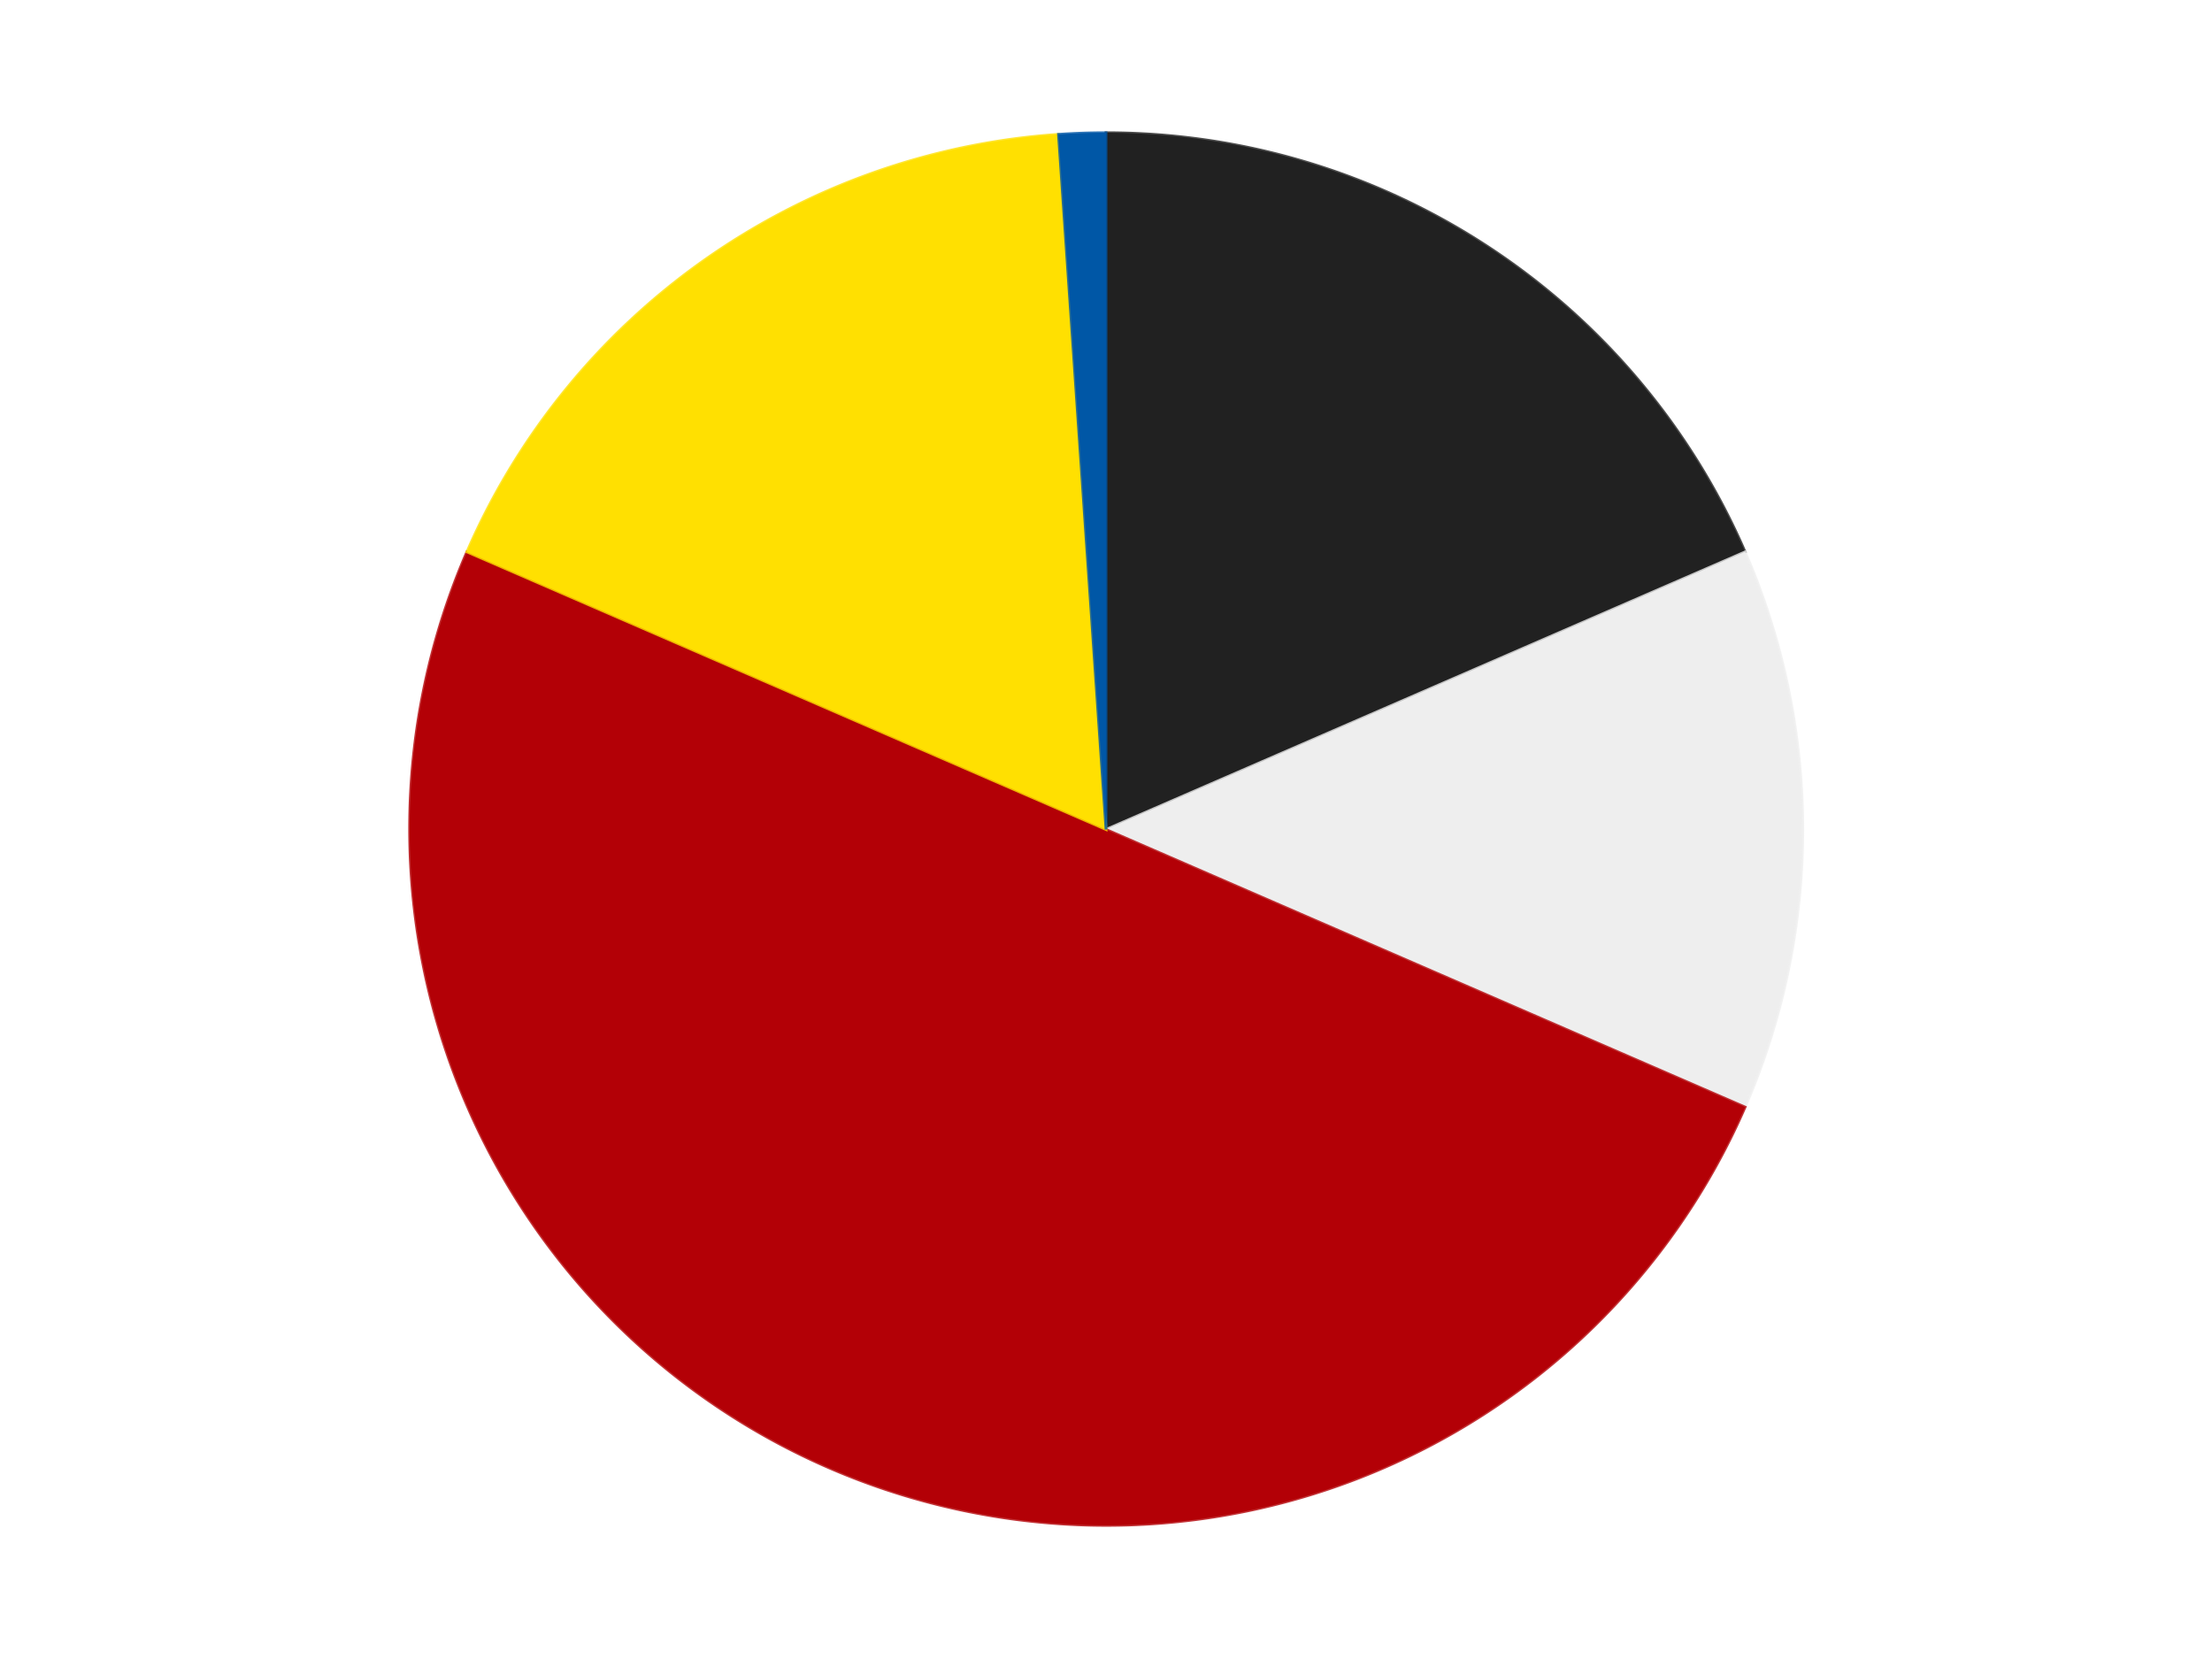 <?xml version='1.0' encoding='utf-8'?>
<svg xmlns="http://www.w3.org/2000/svg" xmlns:xlink="http://www.w3.org/1999/xlink" id="chart-90720994-8322-4672-977f-5d6ec8eef3af" class="pygal-chart" viewBox="0 0 800 600"><!--Generated with pygal 3.0.4 (lxml) ©Kozea 2012-2016 on 2024-07-06--><!--http://pygal.org--><!--http://github.com/Kozea/pygal--><defs><style type="text/css">#chart-90720994-8322-4672-977f-5d6ec8eef3af{-webkit-user-select:none;-webkit-font-smoothing:antialiased;font-family:Consolas,"Liberation Mono",Menlo,Courier,monospace}#chart-90720994-8322-4672-977f-5d6ec8eef3af .title{font-family:Consolas,"Liberation Mono",Menlo,Courier,monospace;font-size:16px}#chart-90720994-8322-4672-977f-5d6ec8eef3af .legends .legend text{font-family:Consolas,"Liberation Mono",Menlo,Courier,monospace;font-size:14px}#chart-90720994-8322-4672-977f-5d6ec8eef3af .axis text{font-family:Consolas,"Liberation Mono",Menlo,Courier,monospace;font-size:10px}#chart-90720994-8322-4672-977f-5d6ec8eef3af .axis text.major{font-family:Consolas,"Liberation Mono",Menlo,Courier,monospace;font-size:10px}#chart-90720994-8322-4672-977f-5d6ec8eef3af .text-overlay text.value{font-family:Consolas,"Liberation Mono",Menlo,Courier,monospace;font-size:16px}#chart-90720994-8322-4672-977f-5d6ec8eef3af .text-overlay text.label{font-family:Consolas,"Liberation Mono",Menlo,Courier,monospace;font-size:10px}#chart-90720994-8322-4672-977f-5d6ec8eef3af .tooltip{font-family:Consolas,"Liberation Mono",Menlo,Courier,monospace;font-size:14px}#chart-90720994-8322-4672-977f-5d6ec8eef3af text.no_data{font-family:Consolas,"Liberation Mono",Menlo,Courier,monospace;font-size:64px}
#chart-90720994-8322-4672-977f-5d6ec8eef3af{background-color:transparent}#chart-90720994-8322-4672-977f-5d6ec8eef3af path,#chart-90720994-8322-4672-977f-5d6ec8eef3af line,#chart-90720994-8322-4672-977f-5d6ec8eef3af rect,#chart-90720994-8322-4672-977f-5d6ec8eef3af circle{-webkit-transition:150ms;-moz-transition:150ms;transition:150ms}#chart-90720994-8322-4672-977f-5d6ec8eef3af .graph &gt; .background{fill:transparent}#chart-90720994-8322-4672-977f-5d6ec8eef3af .plot &gt; .background{fill:transparent}#chart-90720994-8322-4672-977f-5d6ec8eef3af .graph{fill:rgba(0,0,0,.87)}#chart-90720994-8322-4672-977f-5d6ec8eef3af text.no_data{fill:rgba(0,0,0,1)}#chart-90720994-8322-4672-977f-5d6ec8eef3af .title{fill:rgba(0,0,0,1)}#chart-90720994-8322-4672-977f-5d6ec8eef3af .legends .legend text{fill:rgba(0,0,0,.87)}#chart-90720994-8322-4672-977f-5d6ec8eef3af .legends .legend:hover text{fill:rgba(0,0,0,1)}#chart-90720994-8322-4672-977f-5d6ec8eef3af .axis .line{stroke:rgba(0,0,0,1)}#chart-90720994-8322-4672-977f-5d6ec8eef3af .axis .guide.line{stroke:rgba(0,0,0,.54)}#chart-90720994-8322-4672-977f-5d6ec8eef3af .axis .major.line{stroke:rgba(0,0,0,.87)}#chart-90720994-8322-4672-977f-5d6ec8eef3af .axis text.major{fill:rgba(0,0,0,1)}#chart-90720994-8322-4672-977f-5d6ec8eef3af .axis.y .guides:hover .guide.line,#chart-90720994-8322-4672-977f-5d6ec8eef3af .line-graph .axis.x .guides:hover .guide.line,#chart-90720994-8322-4672-977f-5d6ec8eef3af .stackedline-graph .axis.x .guides:hover .guide.line,#chart-90720994-8322-4672-977f-5d6ec8eef3af .xy-graph .axis.x .guides:hover .guide.line{stroke:rgba(0,0,0,1)}#chart-90720994-8322-4672-977f-5d6ec8eef3af .axis .guides:hover text{fill:rgba(0,0,0,1)}#chart-90720994-8322-4672-977f-5d6ec8eef3af .reactive{fill-opacity:1.0;stroke-opacity:.8;stroke-width:1}#chart-90720994-8322-4672-977f-5d6ec8eef3af .ci{stroke:rgba(0,0,0,.87)}#chart-90720994-8322-4672-977f-5d6ec8eef3af .reactive.active,#chart-90720994-8322-4672-977f-5d6ec8eef3af .active .reactive{fill-opacity:0.6;stroke-opacity:.9;stroke-width:4}#chart-90720994-8322-4672-977f-5d6ec8eef3af .ci .reactive.active{stroke-width:1.5}#chart-90720994-8322-4672-977f-5d6ec8eef3af .series text{fill:rgba(0,0,0,1)}#chart-90720994-8322-4672-977f-5d6ec8eef3af .tooltip rect{fill:transparent;stroke:rgba(0,0,0,1);-webkit-transition:opacity 150ms;-moz-transition:opacity 150ms;transition:opacity 150ms}#chart-90720994-8322-4672-977f-5d6ec8eef3af .tooltip .label{fill:rgba(0,0,0,.87)}#chart-90720994-8322-4672-977f-5d6ec8eef3af .tooltip .label{fill:rgba(0,0,0,.87)}#chart-90720994-8322-4672-977f-5d6ec8eef3af .tooltip .legend{font-size:.8em;fill:rgba(0,0,0,.54)}#chart-90720994-8322-4672-977f-5d6ec8eef3af .tooltip .x_label{font-size:.6em;fill:rgba(0,0,0,1)}#chart-90720994-8322-4672-977f-5d6ec8eef3af .tooltip .xlink{font-size:.5em;text-decoration:underline}#chart-90720994-8322-4672-977f-5d6ec8eef3af .tooltip .value{font-size:1.5em}#chart-90720994-8322-4672-977f-5d6ec8eef3af .bound{font-size:.5em}#chart-90720994-8322-4672-977f-5d6ec8eef3af .max-value{font-size:.75em;fill:rgba(0,0,0,.54)}#chart-90720994-8322-4672-977f-5d6ec8eef3af .map-element{fill:transparent;stroke:rgba(0,0,0,.54) !important}#chart-90720994-8322-4672-977f-5d6ec8eef3af .map-element .reactive{fill-opacity:inherit;stroke-opacity:inherit}#chart-90720994-8322-4672-977f-5d6ec8eef3af .color-0,#chart-90720994-8322-4672-977f-5d6ec8eef3af .color-0 a:visited{stroke:#F44336;fill:#F44336}#chart-90720994-8322-4672-977f-5d6ec8eef3af .color-1,#chart-90720994-8322-4672-977f-5d6ec8eef3af .color-1 a:visited{stroke:#3F51B5;fill:#3F51B5}#chart-90720994-8322-4672-977f-5d6ec8eef3af .color-2,#chart-90720994-8322-4672-977f-5d6ec8eef3af .color-2 a:visited{stroke:#009688;fill:#009688}#chart-90720994-8322-4672-977f-5d6ec8eef3af .color-3,#chart-90720994-8322-4672-977f-5d6ec8eef3af .color-3 a:visited{stroke:#FFC107;fill:#FFC107}#chart-90720994-8322-4672-977f-5d6ec8eef3af .color-4,#chart-90720994-8322-4672-977f-5d6ec8eef3af .color-4 a:visited{stroke:#FF5722;fill:#FF5722}#chart-90720994-8322-4672-977f-5d6ec8eef3af .text-overlay .color-0 text{fill:black}#chart-90720994-8322-4672-977f-5d6ec8eef3af .text-overlay .color-1 text{fill:black}#chart-90720994-8322-4672-977f-5d6ec8eef3af .text-overlay .color-2 text{fill:black}#chart-90720994-8322-4672-977f-5d6ec8eef3af .text-overlay .color-3 text{fill:black}#chart-90720994-8322-4672-977f-5d6ec8eef3af .text-overlay .color-4 text{fill:black}
#chart-90720994-8322-4672-977f-5d6ec8eef3af text.no_data{text-anchor:middle}#chart-90720994-8322-4672-977f-5d6ec8eef3af .guide.line{fill:none}#chart-90720994-8322-4672-977f-5d6ec8eef3af .centered{text-anchor:middle}#chart-90720994-8322-4672-977f-5d6ec8eef3af .title{text-anchor:middle}#chart-90720994-8322-4672-977f-5d6ec8eef3af .legends .legend text{fill-opacity:1}#chart-90720994-8322-4672-977f-5d6ec8eef3af .axis.x text{text-anchor:middle}#chart-90720994-8322-4672-977f-5d6ec8eef3af .axis.x:not(.web) text[transform]{text-anchor:start}#chart-90720994-8322-4672-977f-5d6ec8eef3af .axis.x:not(.web) text[transform].backwards{text-anchor:end}#chart-90720994-8322-4672-977f-5d6ec8eef3af .axis.y text{text-anchor:end}#chart-90720994-8322-4672-977f-5d6ec8eef3af .axis.y text[transform].backwards{text-anchor:start}#chart-90720994-8322-4672-977f-5d6ec8eef3af .axis.y2 text{text-anchor:start}#chart-90720994-8322-4672-977f-5d6ec8eef3af .axis.y2 text[transform].backwards{text-anchor:end}#chart-90720994-8322-4672-977f-5d6ec8eef3af .axis .guide.line{stroke-dasharray:4,4;stroke:black}#chart-90720994-8322-4672-977f-5d6ec8eef3af .axis .major.guide.line{stroke-dasharray:6,6;stroke:black}#chart-90720994-8322-4672-977f-5d6ec8eef3af .horizontal .axis.y .guide.line,#chart-90720994-8322-4672-977f-5d6ec8eef3af .horizontal .axis.y2 .guide.line,#chart-90720994-8322-4672-977f-5d6ec8eef3af .vertical .axis.x .guide.line{opacity:0}#chart-90720994-8322-4672-977f-5d6ec8eef3af .horizontal .axis.always_show .guide.line,#chart-90720994-8322-4672-977f-5d6ec8eef3af .vertical .axis.always_show .guide.line{opacity:1 !important}#chart-90720994-8322-4672-977f-5d6ec8eef3af .axis.y .guides:hover .guide.line,#chart-90720994-8322-4672-977f-5d6ec8eef3af .axis.y2 .guides:hover .guide.line,#chart-90720994-8322-4672-977f-5d6ec8eef3af .axis.x .guides:hover .guide.line{opacity:1}#chart-90720994-8322-4672-977f-5d6ec8eef3af .axis .guides:hover text{opacity:1}#chart-90720994-8322-4672-977f-5d6ec8eef3af .nofill{fill:none}#chart-90720994-8322-4672-977f-5d6ec8eef3af .subtle-fill{fill-opacity:.2}#chart-90720994-8322-4672-977f-5d6ec8eef3af .dot{stroke-width:1px;fill-opacity:1;stroke-opacity:1}#chart-90720994-8322-4672-977f-5d6ec8eef3af .dot.active{stroke-width:5px}#chart-90720994-8322-4672-977f-5d6ec8eef3af .dot.negative{fill:transparent}#chart-90720994-8322-4672-977f-5d6ec8eef3af text,#chart-90720994-8322-4672-977f-5d6ec8eef3af tspan{stroke:none !important}#chart-90720994-8322-4672-977f-5d6ec8eef3af .series text.active{opacity:1}#chart-90720994-8322-4672-977f-5d6ec8eef3af .tooltip rect{fill-opacity:.95;stroke-width:.5}#chart-90720994-8322-4672-977f-5d6ec8eef3af .tooltip text{fill-opacity:1}#chart-90720994-8322-4672-977f-5d6ec8eef3af .showable{visibility:hidden}#chart-90720994-8322-4672-977f-5d6ec8eef3af .showable.shown{visibility:visible}#chart-90720994-8322-4672-977f-5d6ec8eef3af .gauge-background{fill:rgba(229,229,229,1);stroke:none}#chart-90720994-8322-4672-977f-5d6ec8eef3af .bg-lines{stroke:transparent;stroke-width:2px}</style><script type="text/javascript">window.pygal = window.pygal || {};window.pygal.config = window.pygal.config || {};window.pygal.config['90720994-8322-4672-977f-5d6ec8eef3af'] = {"allow_interruptions": false, "box_mode": "extremes", "classes": ["pygal-chart"], "css": ["file://style.css", "file://graph.css"], "defs": [], "disable_xml_declaration": false, "dots_size": 2.5, "dynamic_print_values": false, "explicit_size": false, "fill": false, "force_uri_protocol": "https", "formatter": null, "half_pie": false, "height": 600, "include_x_axis": false, "inner_radius": 0, "interpolate": null, "interpolation_parameters": {}, "interpolation_precision": 250, "inverse_y_axis": false, "js": ["//kozea.github.io/pygal.js/2.0.x/pygal-tooltips.min.js"], "legend_at_bottom": false, "legend_at_bottom_columns": null, "legend_box_size": 12, "logarithmic": false, "margin": 20, "margin_bottom": null, "margin_left": null, "margin_right": null, "margin_top": null, "max_scale": 16, "min_scale": 4, "missing_value_fill_truncation": "x", "no_data_text": "No data", "no_prefix": false, "order_min": null, "pretty_print": false, "print_labels": false, "print_values": false, "print_values_position": "center", "print_zeroes": true, "range": null, "rounded_bars": null, "secondary_range": null, "show_dots": true, "show_legend": false, "show_minor_x_labels": true, "show_minor_y_labels": true, "show_only_major_dots": false, "show_x_guides": false, "show_x_labels": true, "show_y_guides": true, "show_y_labels": true, "spacing": 10, "stack_from_top": false, "strict": false, "stroke": true, "stroke_style": null, "style": {"background": "transparent", "ci_colors": [], "colors": ["#F44336", "#3F51B5", "#009688", "#FFC107", "#FF5722", "#9C27B0", "#03A9F4", "#8BC34A", "#FF9800", "#E91E63", "#2196F3", "#4CAF50", "#FFEB3B", "#673AB7", "#00BCD4", "#CDDC39", "#9E9E9E", "#607D8B"], "dot_opacity": "1", "font_family": "Consolas, \"Liberation Mono\", Menlo, Courier, monospace", "foreground": "rgba(0, 0, 0, .87)", "foreground_strong": "rgba(0, 0, 0, 1)", "foreground_subtle": "rgba(0, 0, 0, .54)", "guide_stroke_color": "black", "guide_stroke_dasharray": "4,4", "label_font_family": "Consolas, \"Liberation Mono\", Menlo, Courier, monospace", "label_font_size": 10, "legend_font_family": "Consolas, \"Liberation Mono\", Menlo, Courier, monospace", "legend_font_size": 14, "major_guide_stroke_color": "black", "major_guide_stroke_dasharray": "6,6", "major_label_font_family": "Consolas, \"Liberation Mono\", Menlo, Courier, monospace", "major_label_font_size": 10, "no_data_font_family": "Consolas, \"Liberation Mono\", Menlo, Courier, monospace", "no_data_font_size": 64, "opacity": "1.0", "opacity_hover": "0.6", "plot_background": "transparent", "stroke_opacity": ".8", "stroke_opacity_hover": ".9", "stroke_width": "1", "stroke_width_hover": "4", "title_font_family": "Consolas, \"Liberation Mono\", Menlo, Courier, monospace", "title_font_size": 16, "tooltip_font_family": "Consolas, \"Liberation Mono\", Menlo, Courier, monospace", "tooltip_font_size": 14, "transition": "150ms", "value_background": "rgba(229, 229, 229, 1)", "value_colors": [], "value_font_family": "Consolas, \"Liberation Mono\", Menlo, Courier, monospace", "value_font_size": 16, "value_label_font_family": "Consolas, \"Liberation Mono\", Menlo, Courier, monospace", "value_label_font_size": 10}, "title": null, "tooltip_border_radius": 0, "tooltip_fancy_mode": true, "truncate_label": null, "truncate_legend": null, "width": 800, "x_label_rotation": 0, "x_labels": null, "x_labels_major": null, "x_labels_major_count": null, "x_labels_major_every": null, "x_title": null, "xrange": null, "y_label_rotation": 0, "y_labels": null, "y_labels_major": null, "y_labels_major_count": null, "y_labels_major_every": null, "y_title": null, "zero": 0, "legends": ["Black", "Trans-Clear", "Red", "Yellow", "Blue"]}</script><script type="text/javascript" xlink:href="https://kozea.github.io/pygal.js/2.0.x/pygal-tooltips.min.js"/></defs><title>Pygal</title><g class="graph pie-graph vertical"><rect x="0" y="0" width="800" height="600" class="background"/><g transform="translate(20, 20)" class="plot"><rect x="0" y="0" width="760" height="560" class="background"/><g class="series serie-0 color-0"><g class="slices"><g class="slice" style="fill: #212121; stroke: #212121"><path d="M380 28 A252 252 0 0 1 611.137 179.603 L380 280 A0 0 0 0 0 380 280 z" class="slice reactive tooltip-trigger"/><desc class="value">17</desc><desc class="x centered">449.10493577741414</desc><desc class="y centered">174.64105234390644</desc></g></g></g><g class="series serie-1 color-1"><g class="slices"><g class="slice" style="fill: #EEEEEE; stroke: #EEEEEE"><path d="M611.137 179.603 A252 252 0 0 1 611.137 380.397 L380 280 A0 0 0 0 0 380 280 z" class="slice reactive tooltip-trigger"/><desc class="value">12</desc><desc class="x centered">506.0</desc><desc class="y centered">280.0</desc></g></g></g><g class="series serie-2 color-2"><g class="slices"><g class="slice" style="fill: #B30006; stroke: #B30006"><path d="M611.137 380.397 A252 252 0 0 1 148.863 179.603 L380 280 A0 0 0 0 0 380 280 z" class="slice reactive tooltip-trigger"/><desc class="value">46</desc><desc class="x centered">329.8014626793736</desc><desc class="y centered">395.5686239896871</desc></g></g></g><g class="series serie-3 color-3"><g class="slices"><g class="slice" style="fill: #FFE001; stroke: #FFE001"><path d="M148.863 179.603 A252 252 0 0 1 362.803 28.587 L380 280 A0 0 0 0 0 380 280 z" class="slice reactive tooltip-trigger"/><desc class="value">16</desc><desc class="x centered">307.3382794135266</desc><desc class="y centered">177.0617934806844</desc></g></g></g><g class="series serie-4 color-4"><g class="slices"><g class="slice" style="fill: #0057A6; stroke: #0057A6"><path d="M362.803 28.587 A252 252 0 0 1 380 28 L380 280 A0 0 0 0 0 380 280 z" class="slice reactive tooltip-trigger"/><desc class="value">1</desc><desc class="x centered">375.6982201165678</desc><desc class="y centered">154.07345518186207</desc></g></g></g></g><g class="titles"/><g transform="translate(20, 20)" class="plot overlay"><g class="series serie-0 color-0"/><g class="series serie-1 color-1"/><g class="series serie-2 color-2"/><g class="series serie-3 color-3"/><g class="series serie-4 color-4"/></g><g transform="translate(20, 20)" class="plot text-overlay"><g class="series serie-0 color-0"/><g class="series serie-1 color-1"/><g class="series serie-2 color-2"/><g class="series serie-3 color-3"/><g class="series serie-4 color-4"/></g><g transform="translate(20, 20)" class="plot tooltip-overlay"><g transform="translate(0 0)" style="opacity: 0" class="tooltip"><rect rx="0" ry="0" width="0" height="0" class="tooltip-box"/><g class="text"/></g></g></g></svg>